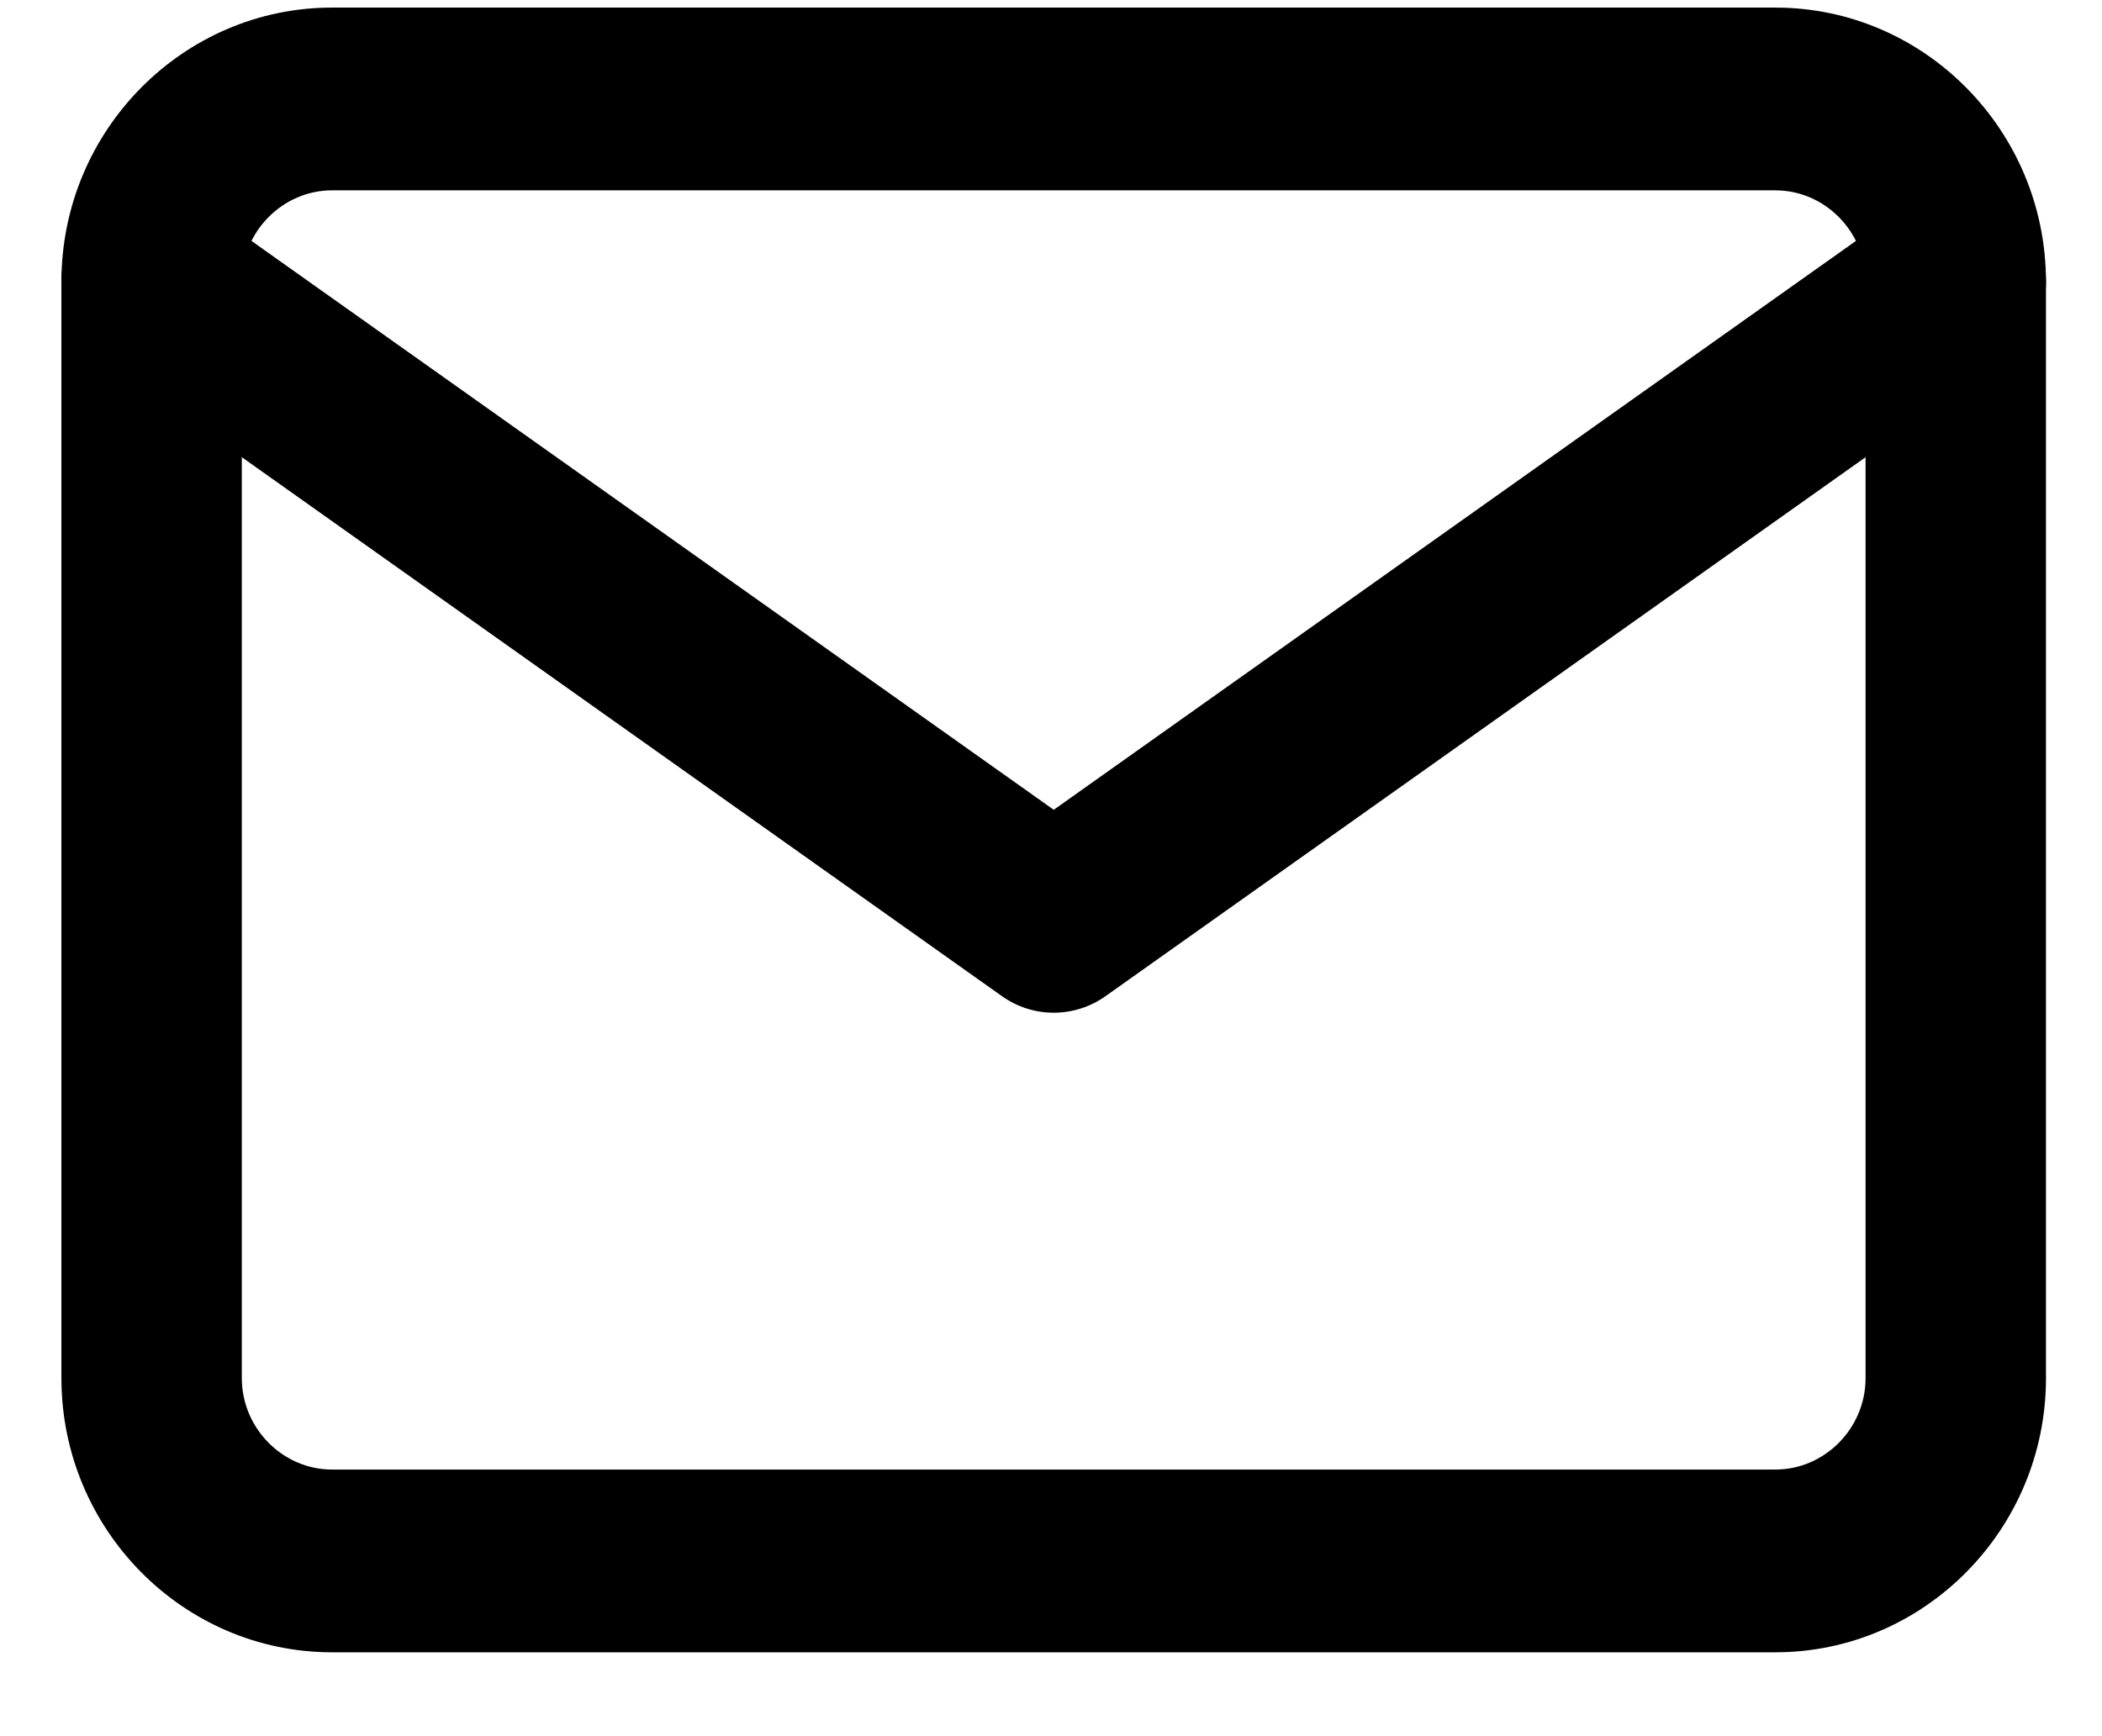 <svg width="23" height="19" viewBox="0 0 23 19" fill="none" xmlns="http://www.w3.org/2000/svg">
<path fill-rule="evenodd" clip-rule="evenodd" d="M3.633 2.083C3.093 2.083 2.646 2.535 2.646 3.083V15.082C2.646 15.63 3.093 16.082 3.633 16.082H19.426C19.967 16.082 20.413 15.63 20.413 15.082V3.083C20.413 2.535 19.967 2.083 19.426 2.083H3.633ZM0.672 3.083C0.672 1.43 2.002 0.083 3.633 0.083H19.426C21.057 0.083 22.387 1.43 22.387 3.083V15.082C22.387 16.735 21.057 18.082 19.426 18.082H3.633C2.002 18.082 0.672 16.735 0.672 15.082V3.083Z" fill="black"/>
<path fill-rule="evenodd" clip-rule="evenodd" d="M0.85 2.509C1.163 2.057 1.778 1.947 2.225 2.263L11.53 8.862L20.834 2.263C21.281 1.947 21.896 2.057 22.209 2.509C22.521 2.962 22.413 3.585 21.966 3.902L12.096 10.902C11.756 11.143 11.303 11.143 10.964 10.902L1.093 3.902C0.646 3.585 0.538 2.962 0.85 2.509Z" fill="black"/>
</svg>
